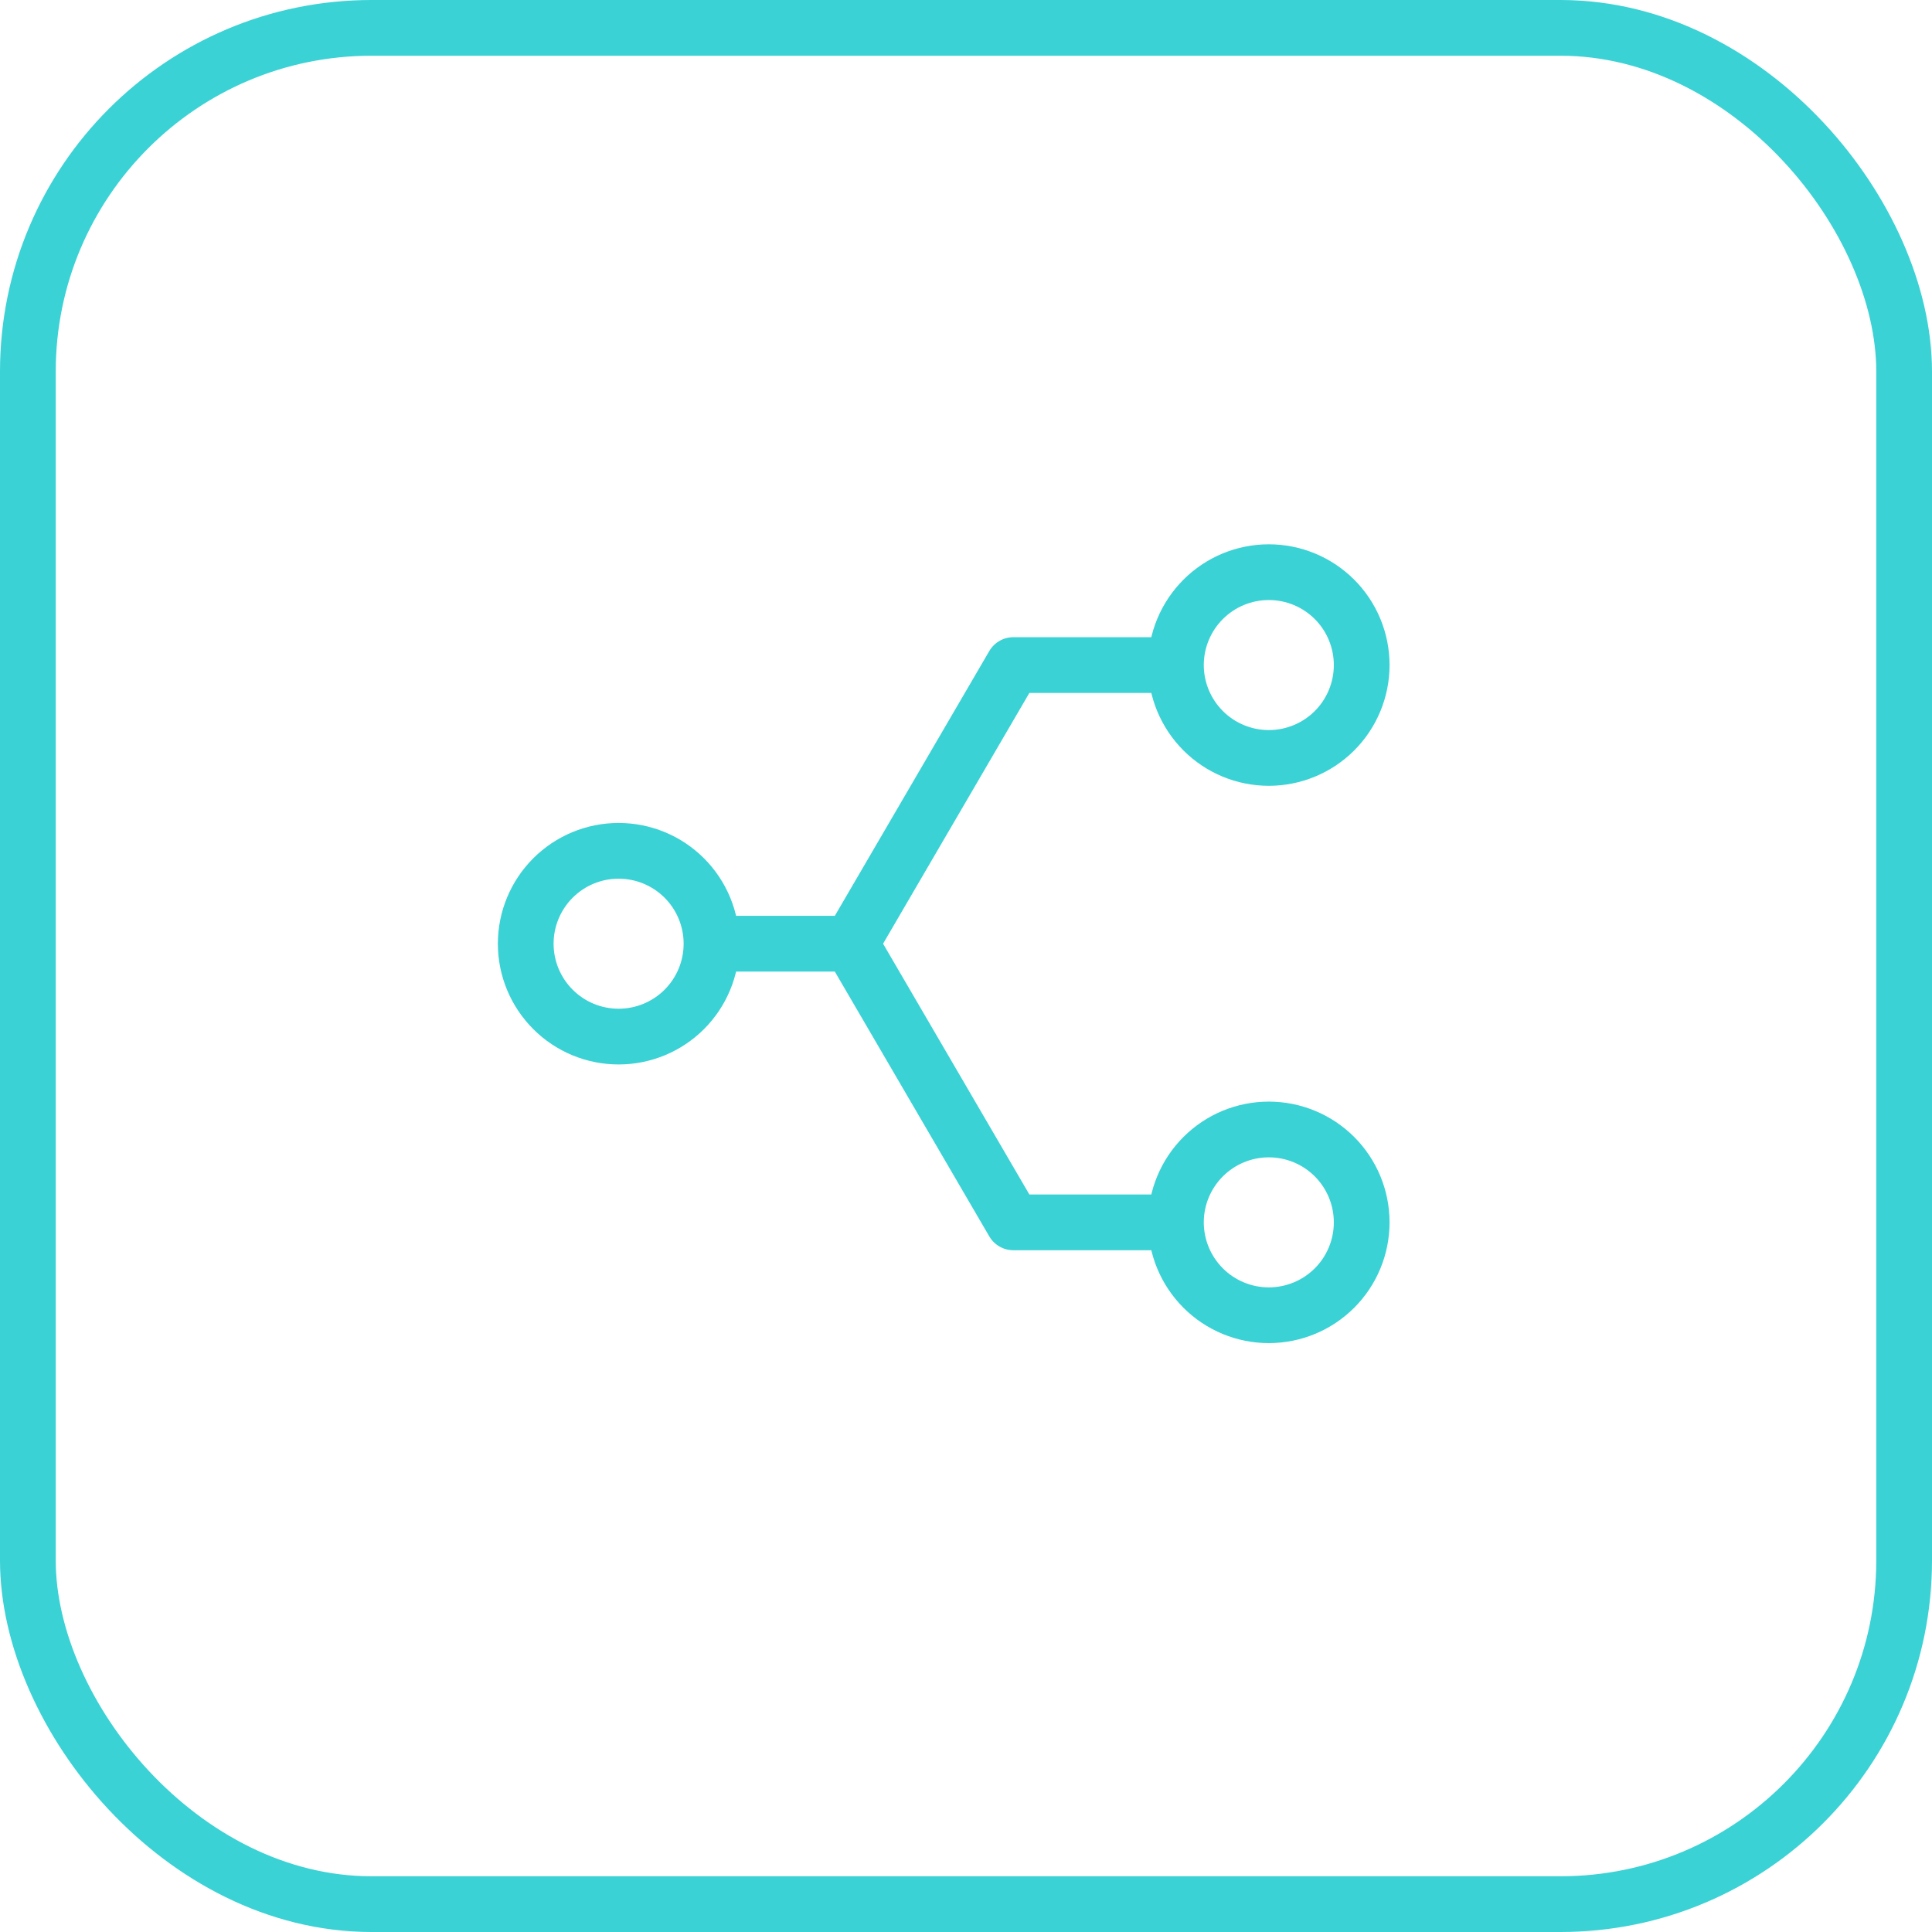 <svg width="52" height="52" viewBox="0 0 52 52" fill="none" xmlns="http://www.w3.org/2000/svg">
<rect x="0.75" y="0.75" width="50.5" height="50.5" rx="9.25" stroke="#3AD2D5" stroke-width="1.5"/>
<path d="M31.65 17.9C31.65 18.563 31.914 19.199 32.383 19.668C32.852 20.137 33.487 20.4 34.15 20.4C34.813 20.4 35.449 20.137 35.918 19.668C36.387 19.199 36.65 18.563 36.65 17.9C36.65 17.237 36.387 16.601 35.918 16.132C35.449 15.663 34.813 15.4 34.15 15.4C33.487 15.4 32.852 15.663 32.383 16.132C31.914 16.601 31.65 17.237 31.65 17.9ZM31.65 17.9H27.275L22.9 25.4M31.65 32.9C31.65 33.563 31.914 34.199 32.383 34.668C32.852 35.137 33.487 35.4 34.15 35.4C34.813 35.4 35.449 35.137 35.918 34.668C36.387 34.199 36.65 33.563 36.65 32.9C36.65 32.237 36.387 31.601 35.918 31.132C35.449 30.663 34.813 30.4 34.15 30.4C33.487 30.4 32.852 30.663 32.383 31.132C31.914 31.601 31.65 32.237 31.65 32.9ZM31.65 32.9H27.275L22.9 25.4M19.15 25.4C19.15 26.063 18.887 26.699 18.418 27.168C17.949 27.637 17.313 27.9 16.65 27.9C15.987 27.9 15.351 27.637 14.883 27.168C14.414 26.699 14.15 26.063 14.15 25.4C14.15 24.737 14.414 24.101 14.883 23.632C15.351 23.163 15.987 22.9 16.65 22.9C17.313 22.9 17.949 23.163 18.418 23.632C18.887 24.101 19.15 24.737 19.15 25.4ZM19.15 25.4H22.9" stroke="#3AD2D5" stroke-width="1.5" stroke-linecap="round" stroke-linejoin="round"/>
</svg>
